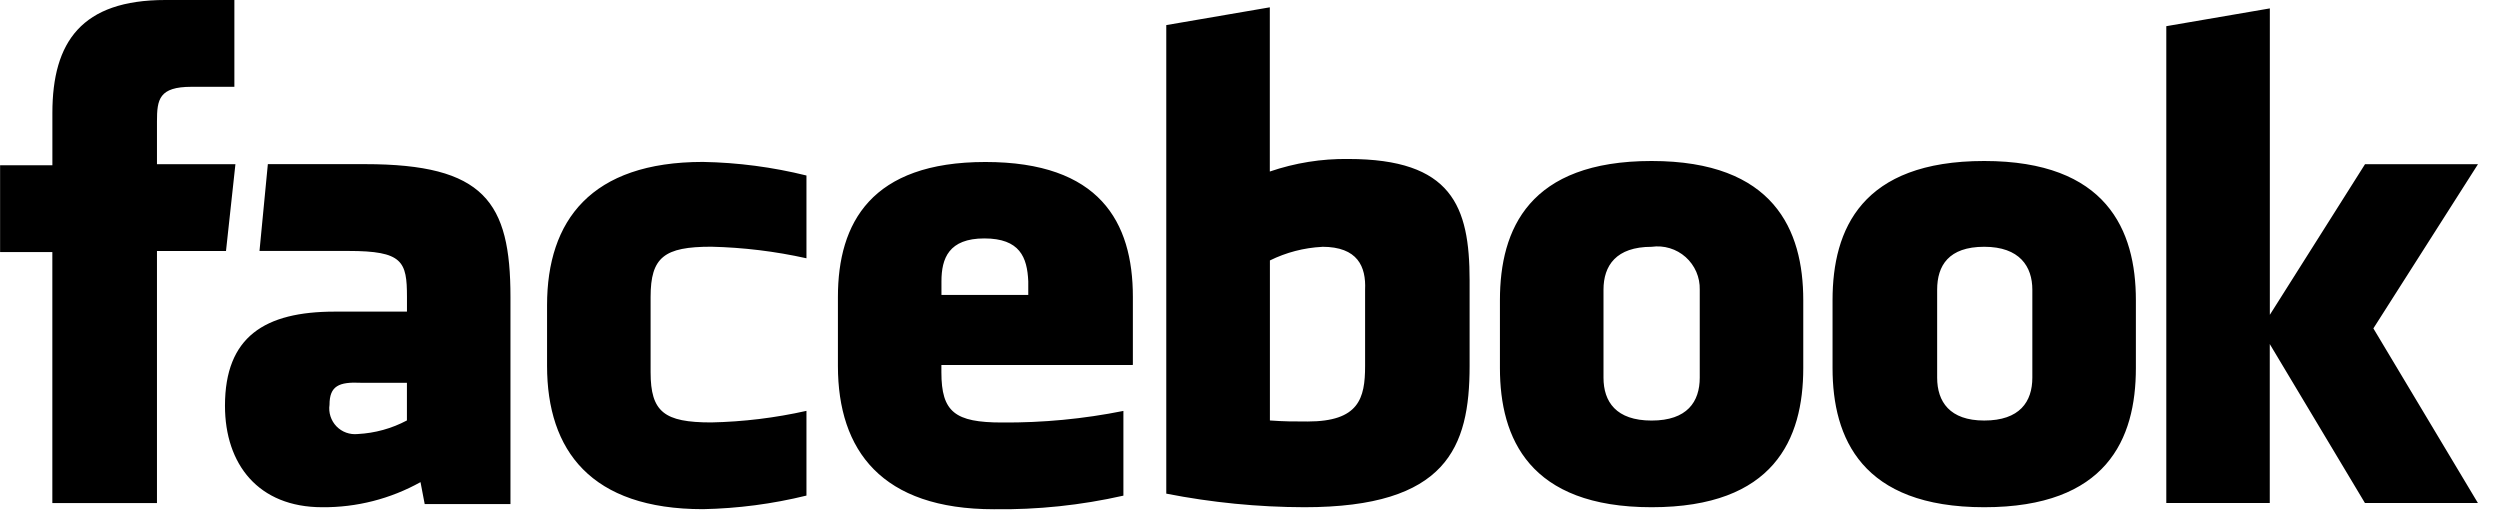 <svg width="108" height="23" viewBox="0 0 108 23" fill="none" xmlns="http://www.w3.org/2000/svg">
<path d="M57.119 10.664C56.334 10.703 55.565 10.903 54.86 11.251V18.164C55.493 18.209 55.854 18.209 56.487 18.209C58.701 18.209 58.972 17.215 58.972 15.814V12.514C59.017 11.52 58.656 10.661 57.119 10.661V10.664ZM42.524 10.3C40.988 10.3 40.671 11.159 40.671 12.153V12.74H44.421V12.153C44.376 11.114 44.059 10.3 42.521 10.3H42.524ZM14.235 17.485C14.21 17.653 14.225 17.824 14.277 17.986C14.329 18.147 14.417 18.295 14.534 18.417C14.652 18.539 14.796 18.633 14.956 18.69C15.116 18.748 15.286 18.768 15.455 18.75C16.197 18.712 16.922 18.512 17.579 18.163V16.536H15.591C14.642 16.491 14.235 16.672 14.235 17.485ZM71.35 10.662C69.814 10.662 69.271 11.475 69.271 12.515V16.315C69.271 17.354 69.813 18.168 71.35 18.168C72.887 18.168 73.429 17.355 73.429 16.315V12.515C73.436 12.25 73.385 11.987 73.28 11.743C73.174 11.5 73.017 11.282 72.82 11.106C72.622 10.93 72.388 10.798 72.134 10.722C71.88 10.645 71.612 10.625 71.35 10.662ZM6.734 21.732H2.261V10.89H0.004V7.14H2.263V4.88C2.263 1.807 3.528 0 7.143 0H10.125V3.75H8.272C6.872 3.75 6.781 4.292 6.781 5.241V7.094H10.17L9.763 10.844H6.781V21.734L6.734 21.732ZM22.097 21.777H18.347L18.166 20.828C16.868 21.551 15.405 21.925 13.919 21.912C11.163 21.912 9.719 20.059 9.719 17.529C9.719 14.547 11.436 13.462 14.463 13.462H17.581V12.829C17.581 11.293 17.4 10.841 15.051 10.841H11.21L11.571 7.091H15.771C20.922 7.091 22.052 8.718 22.052 12.83V21.777H22.097ZM34.839 11.158C33.488 10.857 32.111 10.69 30.727 10.658C28.694 10.658 28.106 11.11 28.106 12.827V16.08C28.106 17.797 28.693 18.249 30.727 18.249C32.111 18.22 33.488 18.052 34.839 17.749V21.409C33.374 21.77 31.874 21.966 30.366 21.996C25.531 21.996 23.633 19.466 23.633 15.806V13.185C23.633 9.525 25.533 6.995 30.366 6.995C31.874 7.022 33.375 7.219 34.839 7.582V11.158ZM48.892 15.767H40.668V16.083C40.668 17.8 41.255 18.252 43.289 18.252C45.049 18.265 46.805 18.098 48.531 17.752V21.412C46.694 21.828 44.814 22.025 42.931 21.999C38.096 21.999 36.198 19.469 36.198 15.809V12.827C36.198 9.619 37.644 6.998 42.569 6.998C47.494 6.998 48.94 9.574 48.94 12.827V15.764L48.892 15.767ZM63.487 15.812C63.487 19.336 62.493 21.912 56.348 21.912C54.345 21.907 52.348 21.711 50.383 21.325V1.084L54.856 0.316V7.41C55.946 7.037 57.093 6.853 58.245 6.868C62.718 6.868 63.487 8.901 63.487 12.11V15.812ZM77.901 15.902C77.901 18.975 76.636 21.912 71.349 21.912C66.062 21.912 64.797 18.93 64.797 15.902V12.965C64.797 9.892 66.062 6.955 71.349 6.955C76.636 6.955 77.901 9.937 77.901 12.965V15.902ZM92.27 15.902C92.27 18.975 91.005 21.912 85.718 21.912C80.431 21.912 79.166 18.93 79.166 15.902V12.965C79.166 9.892 80.431 6.955 85.718 6.955C91.005 6.955 92.27 9.937 92.27 12.965V15.902ZM107.046 21.731H102.166L98.054 14.863V21.731H93.584V1.131L98.057 0.363V13.6L102.169 7.093H107.049L102.53 14.187L107.046 21.731ZM85.718 10.661C84.182 10.661 83.685 11.474 83.685 12.514V16.314C83.685 17.353 84.227 18.167 85.718 18.167C87.254 18.167 87.797 17.354 87.797 16.314V12.514C87.797 11.52 87.255 10.661 85.718 10.661Z" fill="black"/>
</svg>
